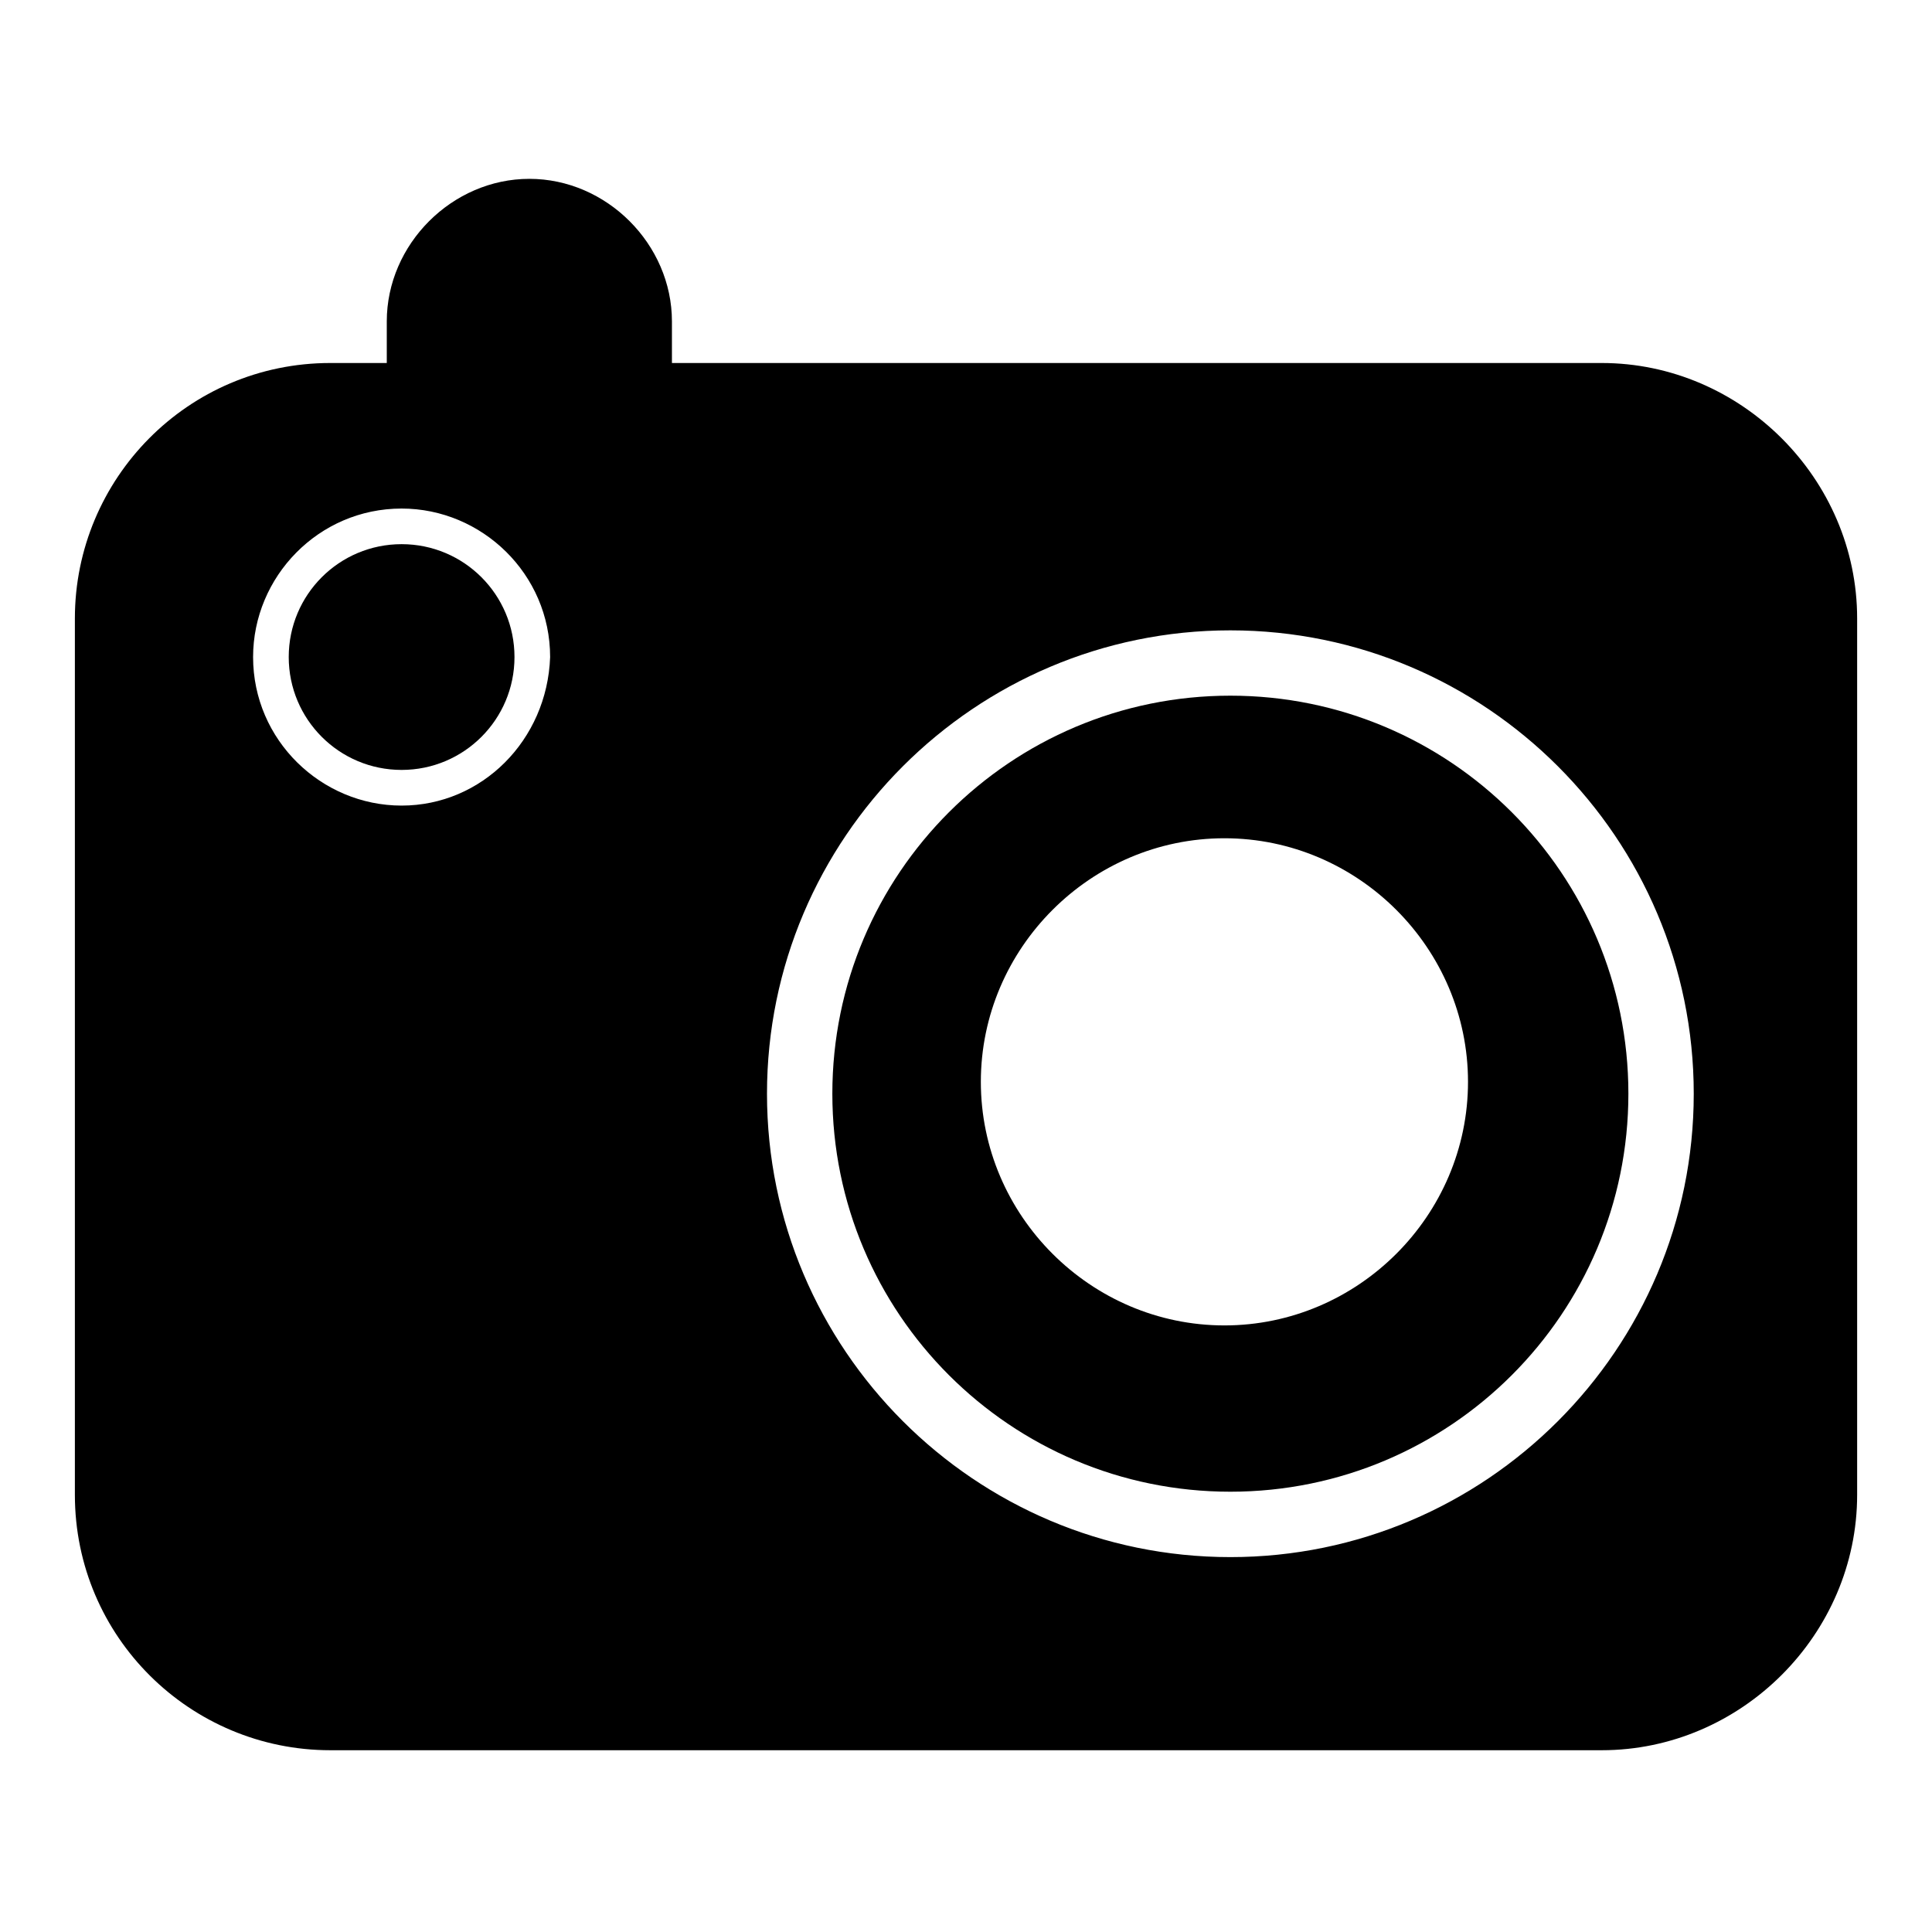<?xml version="1.0" encoding="UTF-8"?>
<!-- Uploaded to: ICON Repo, www.iconrepo.com, Generator: ICON Repo Mixer Tools -->
<svg fill="#000000" width="800px" height="800px" version="1.1" viewBox="144 144 512 512" xmlns="http://www.w3.org/2000/svg">
 <g>
  <path d="m470.06 328.36c-58.254 0-105.48 47.23-105.48 105.48s47.23 105.48 105.48 105.48 105.48-47.23 105.48-105.48-47.23-105.48-105.48-105.48zm-1.574 166.89c-35.426 0-64.551-29.125-64.551-64.551s29.125-64.551 64.551-64.551 64.551 29.125 64.551 64.551-29.125 64.551-64.551 64.551z"/>
  <path d="m568.46 240.2h-246.39v-11.02c0-20.469-17.32-37.785-37.785-37.785-20.469 0-37.785 17.32-37.785 37.785v11.02h-14.957c-37.785 0-67.699 30.699-67.699 67.699v232.23c0 37.785 30.699 67.699 67.699 67.699h336.92c37 0 67.699-30.699 67.699-67.699v-232.23c0-36.996-30.703-67.699-67.699-67.699zm-318.03 117.29c-21.254 0-39.359-17.32-39.359-39.359 0-21.254 17.32-39.359 39.359-39.359 21.254 0 39.359 17.32 39.359 39.359-0.785 22.043-18.105 39.359-39.359 39.359zm219.63 199.16c-67.699 0-122.8-55.105-122.8-122.8 0-67.699 55.105-122.8 122.8-122.8 67.699 0 122.8 55.105 122.8 122.8 0 67.699-55.105 122.8-122.8 122.8z"/>
  <path d="m250.43 288.21c-16.531 0-29.914 13.383-29.914 29.914s13.383 29.914 29.914 29.914 29.914-13.383 29.914-29.914-13.383-29.914-29.914-29.914z"/>
 </g>
</svg>